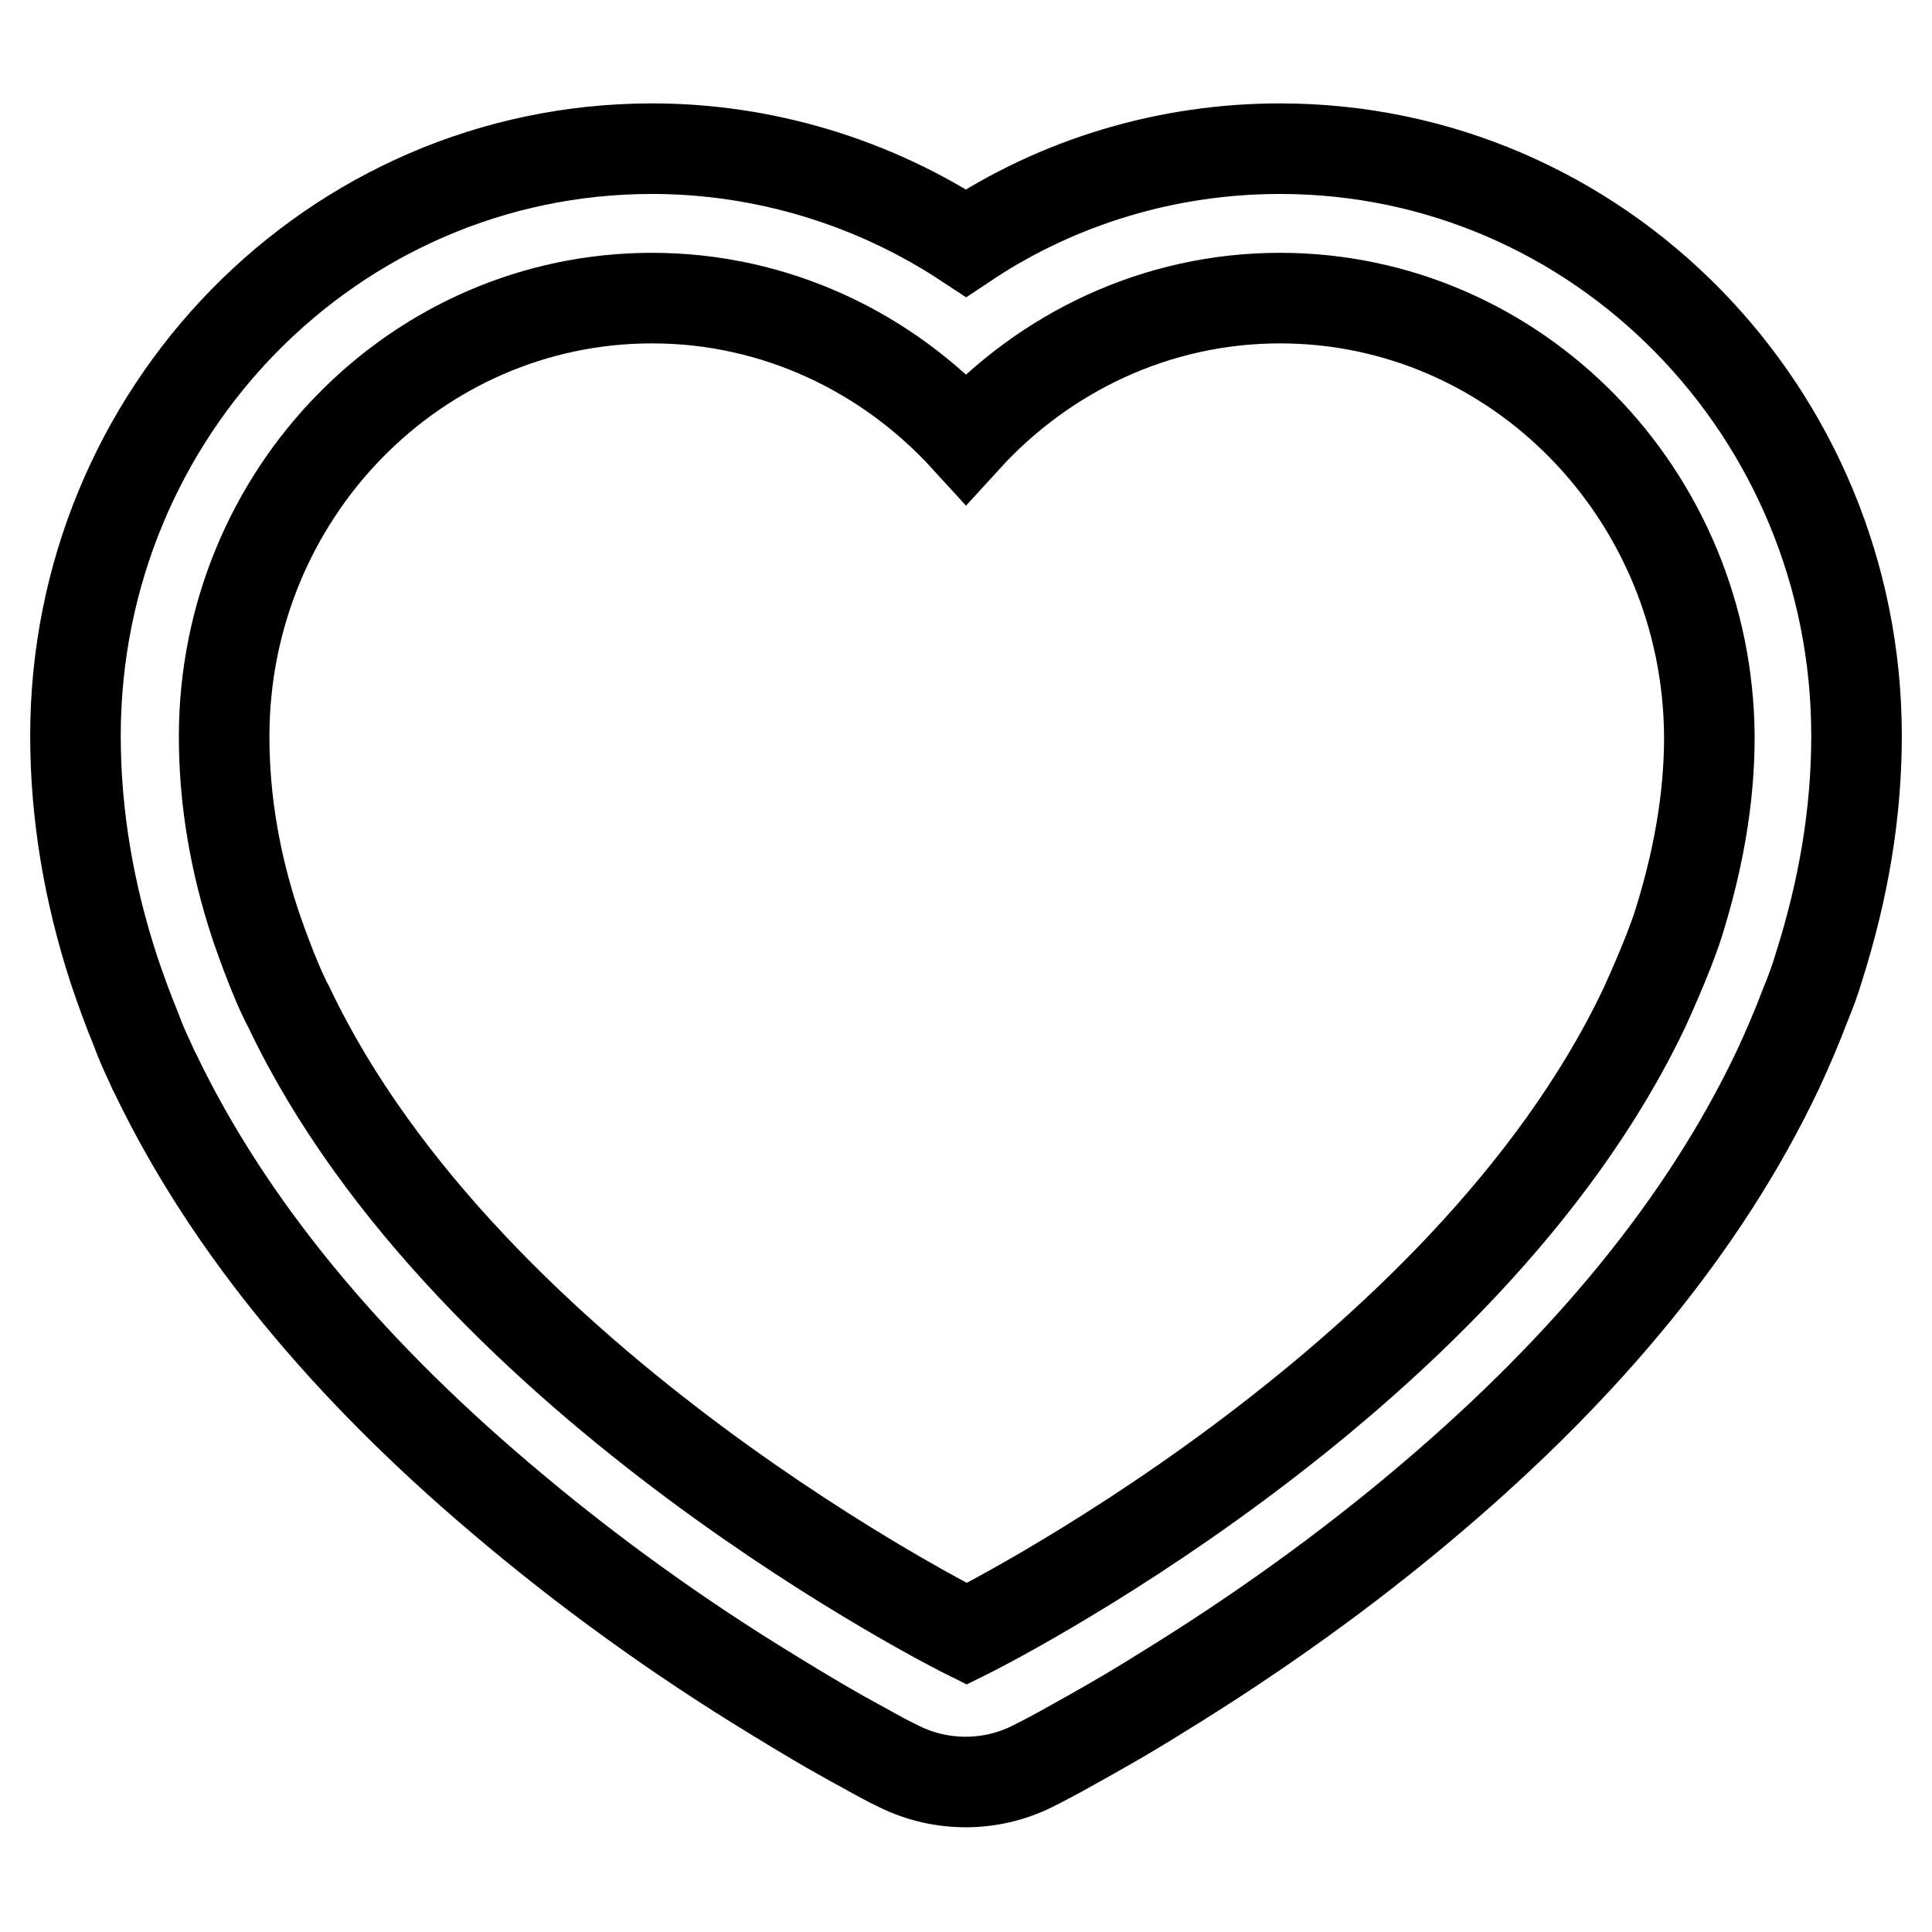 <?xml version="1.0" encoding="utf-8"?>
<!-- Svg Vector Icons : http://www.onlinewebfonts.com/icon -->
<!DOCTYPE svg PUBLIC "-//W3C//DTD SVG 1.1//EN" "http://www.w3.org/Graphics/SVG/1.1/DTD/svg11.dtd">
<svg version="1.1" xmlns="http://www.w3.org/2000/svg" xmlns:xlink="http://www.w3.org/1999/xlink" x="0px" y="0px" viewBox="0 0 256 256" enable-background="new 0 0 256 256" xml:space="preserve">
<g> <path stroke-width="12" fill-opacity="0" stroke="#000000"  d="M169.6,39.5c-16.4,0-31.2,7.2-41.6,18.6c-10.4-11.4-25.2-18.6-41.6-18.6c-31.3,0-56.7,26-56.7,58.1 c0,8.6,1.5,16.9,4.1,24.8c0,0,2.4,7.2,4.5,11.1c23.9,50.3,89.8,83,89.8,83s65.9-32.6,89.8-83c0,0,3.1-6.7,4.5-11.1 c2.5-8,4.1-16.2,4.1-24.8C226.3,65.5,200.9,39.5,169.6,39.5z M19.8,140.6c-0.6-1.3-1.2-2.6-1.7-4c-1.1-2.7-2.1-5.4-3-8.1 c-3.3-10.1-5.1-20.5-5.1-31c0-42.9,34.1-77.8,76.4-77.8c14.8,0,29.3,4.4,41.6,12.5c12.3-8.2,26.8-12.5,41.6-12.5 c42.3,0,76.4,34.9,76.4,77.8c0,10.2-1.7,20.3-5,30.7c-0.5,1.7-1.1,3.3-1.8,5c-1.1,2.9-2.3,5.7-3.6,8.5 c-9.8,20.7-25.6,39.5-45.7,56.6c-11.6,9.9-23.9,18.6-36.3,26.2c-4.3,2.7-8.4,5-12,7c-1.6,0.9-3.3,1.8-4.9,2.6 c-5.5,2.7-12,2.7-17.5,0c-1.7-0.8-3.3-1.7-4.9-2.6c-4.1-2.2-8.1-4.6-12-7C90,217,77.7,208.2,66.1,198.3c-20-17-35.7-35.6-45.5-56 C20.3,141.8,20.1,141.2,19.8,140.6L19.8,140.6z"/></g>
</svg>